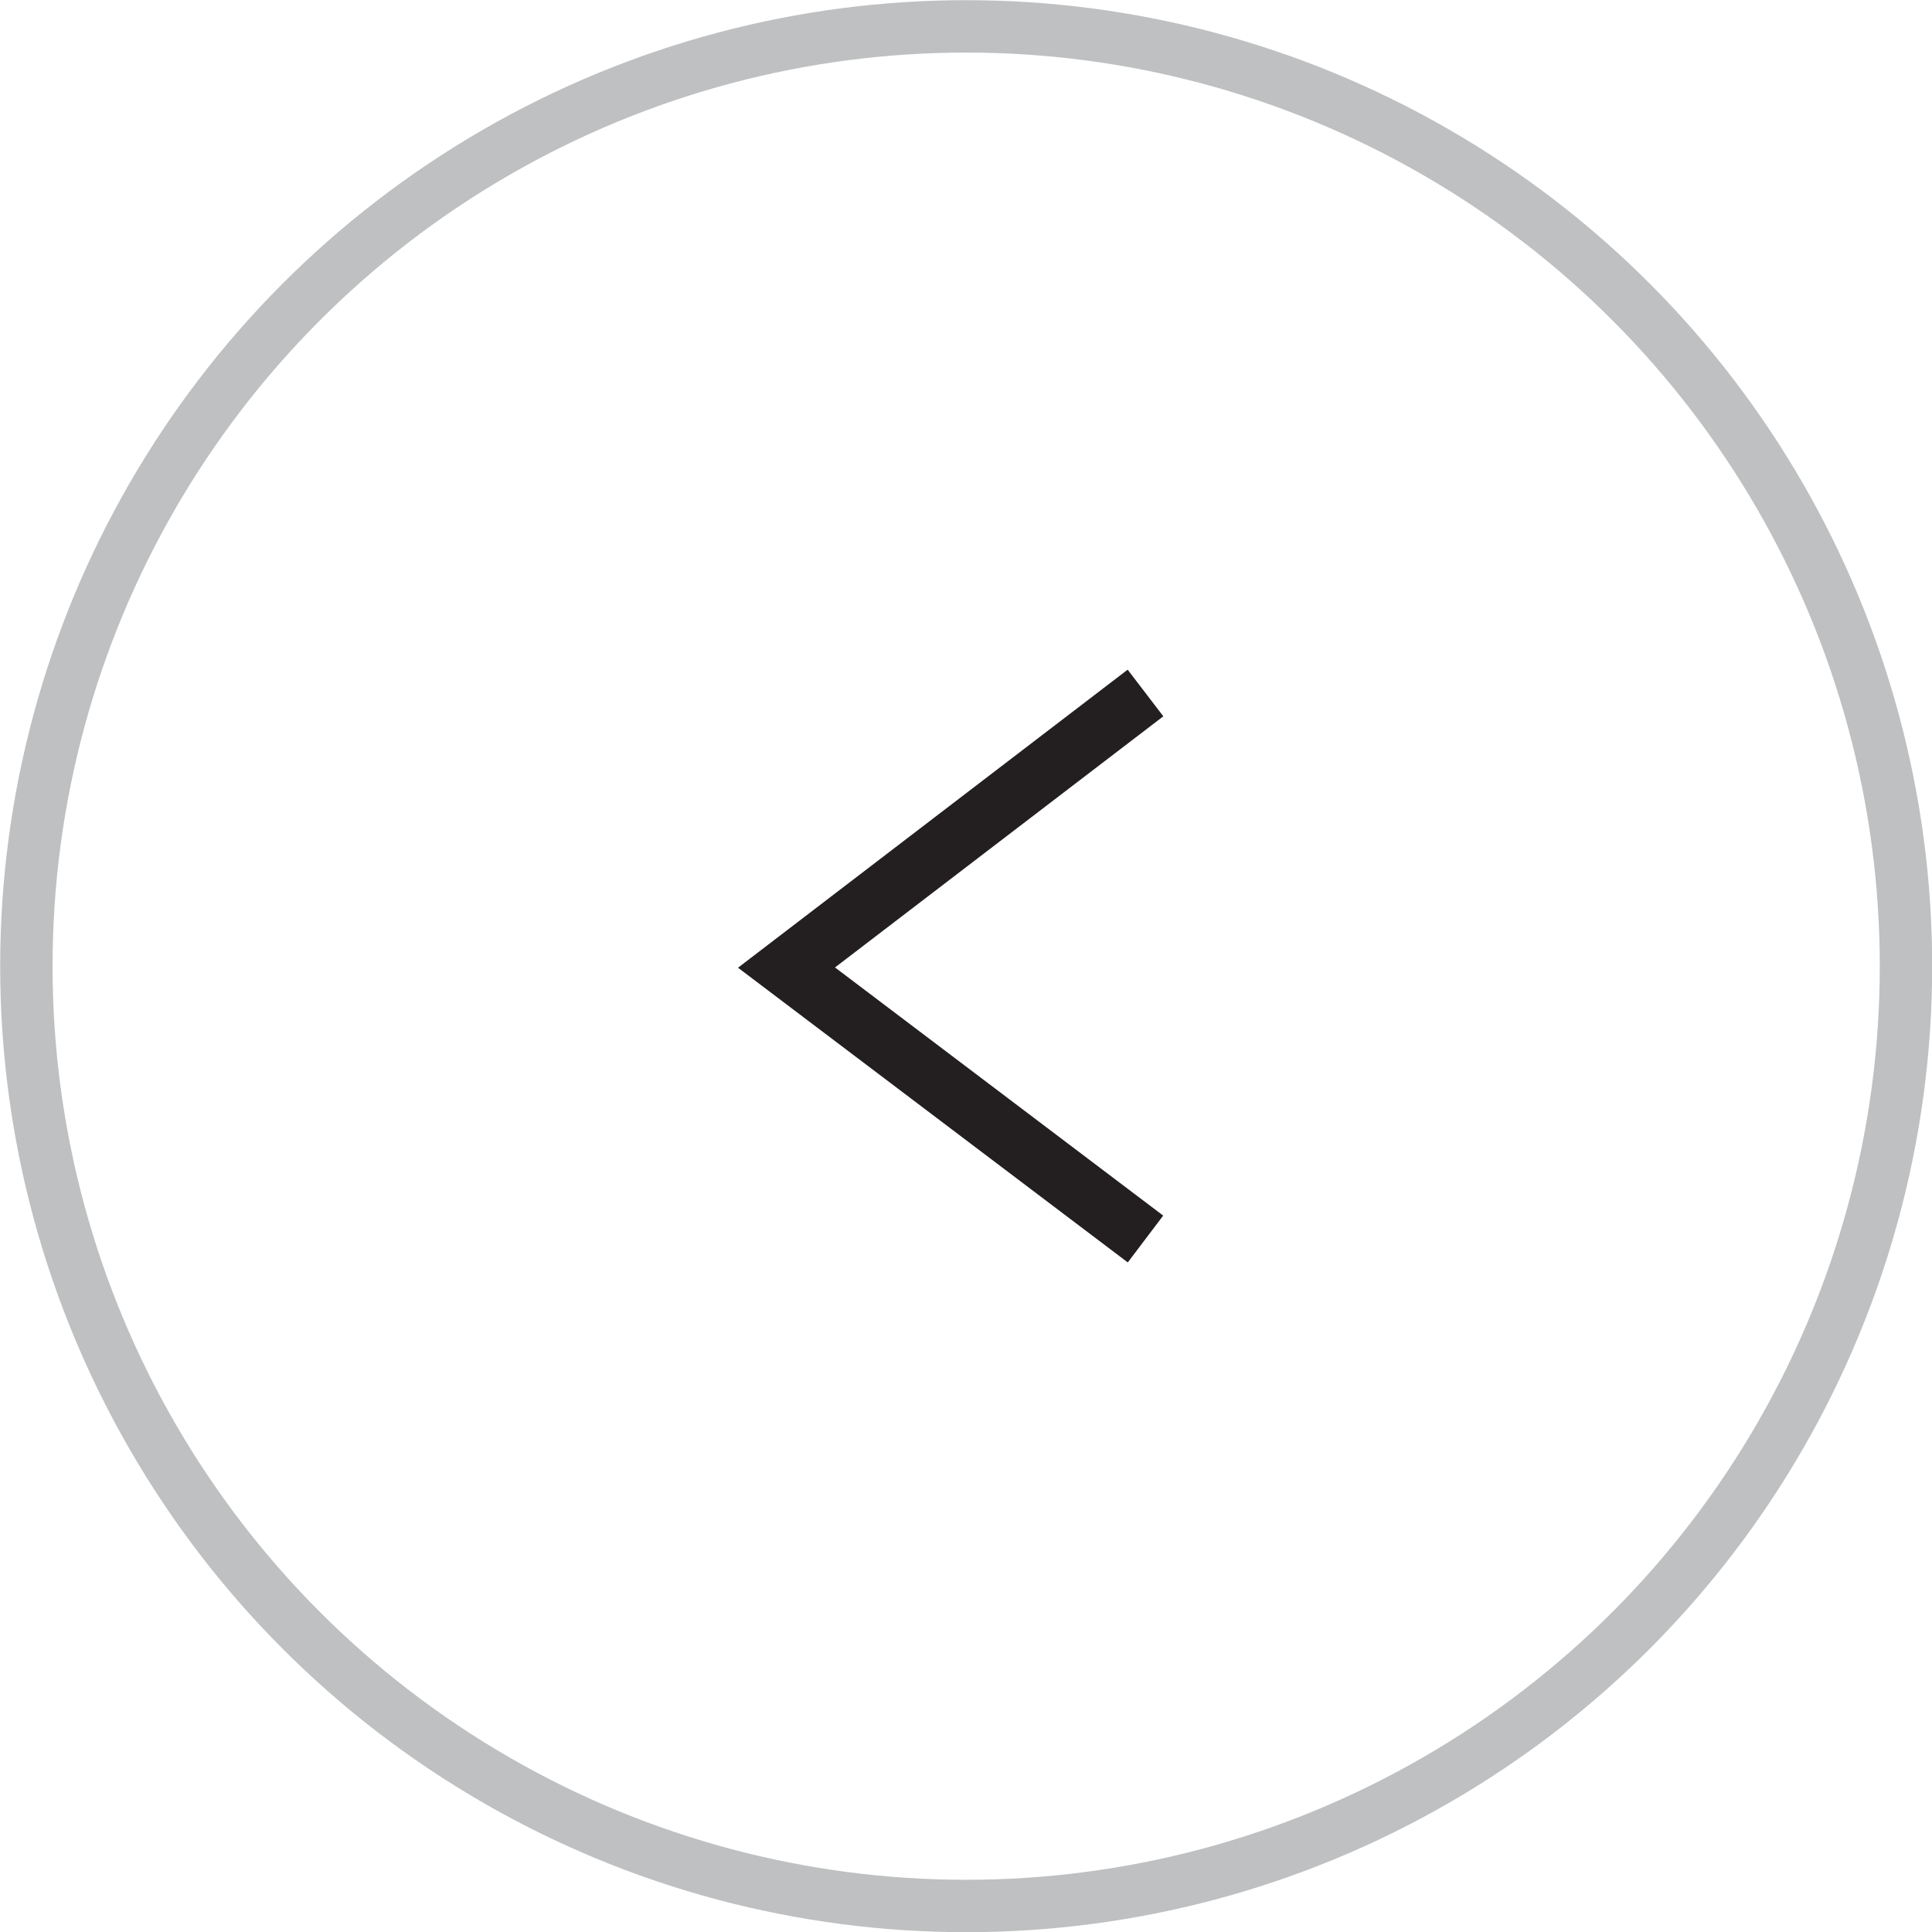 <svg xmlns="http://www.w3.org/2000/svg" id="b" viewBox="0 0 54.95 54.95"><g id="c"><circle cx="27.48" cy="27.48" r="26.73" fill="none" stroke="#bec0c1" stroke-miterlimit="10" stroke-width="1.49"></circle><polyline points="32.58 35.24 22.37 27.52 32.58 19.71" fill="none" stroke="#231f20" stroke-miterlimit="10" stroke-width="1.67"></polyline></g></svg>